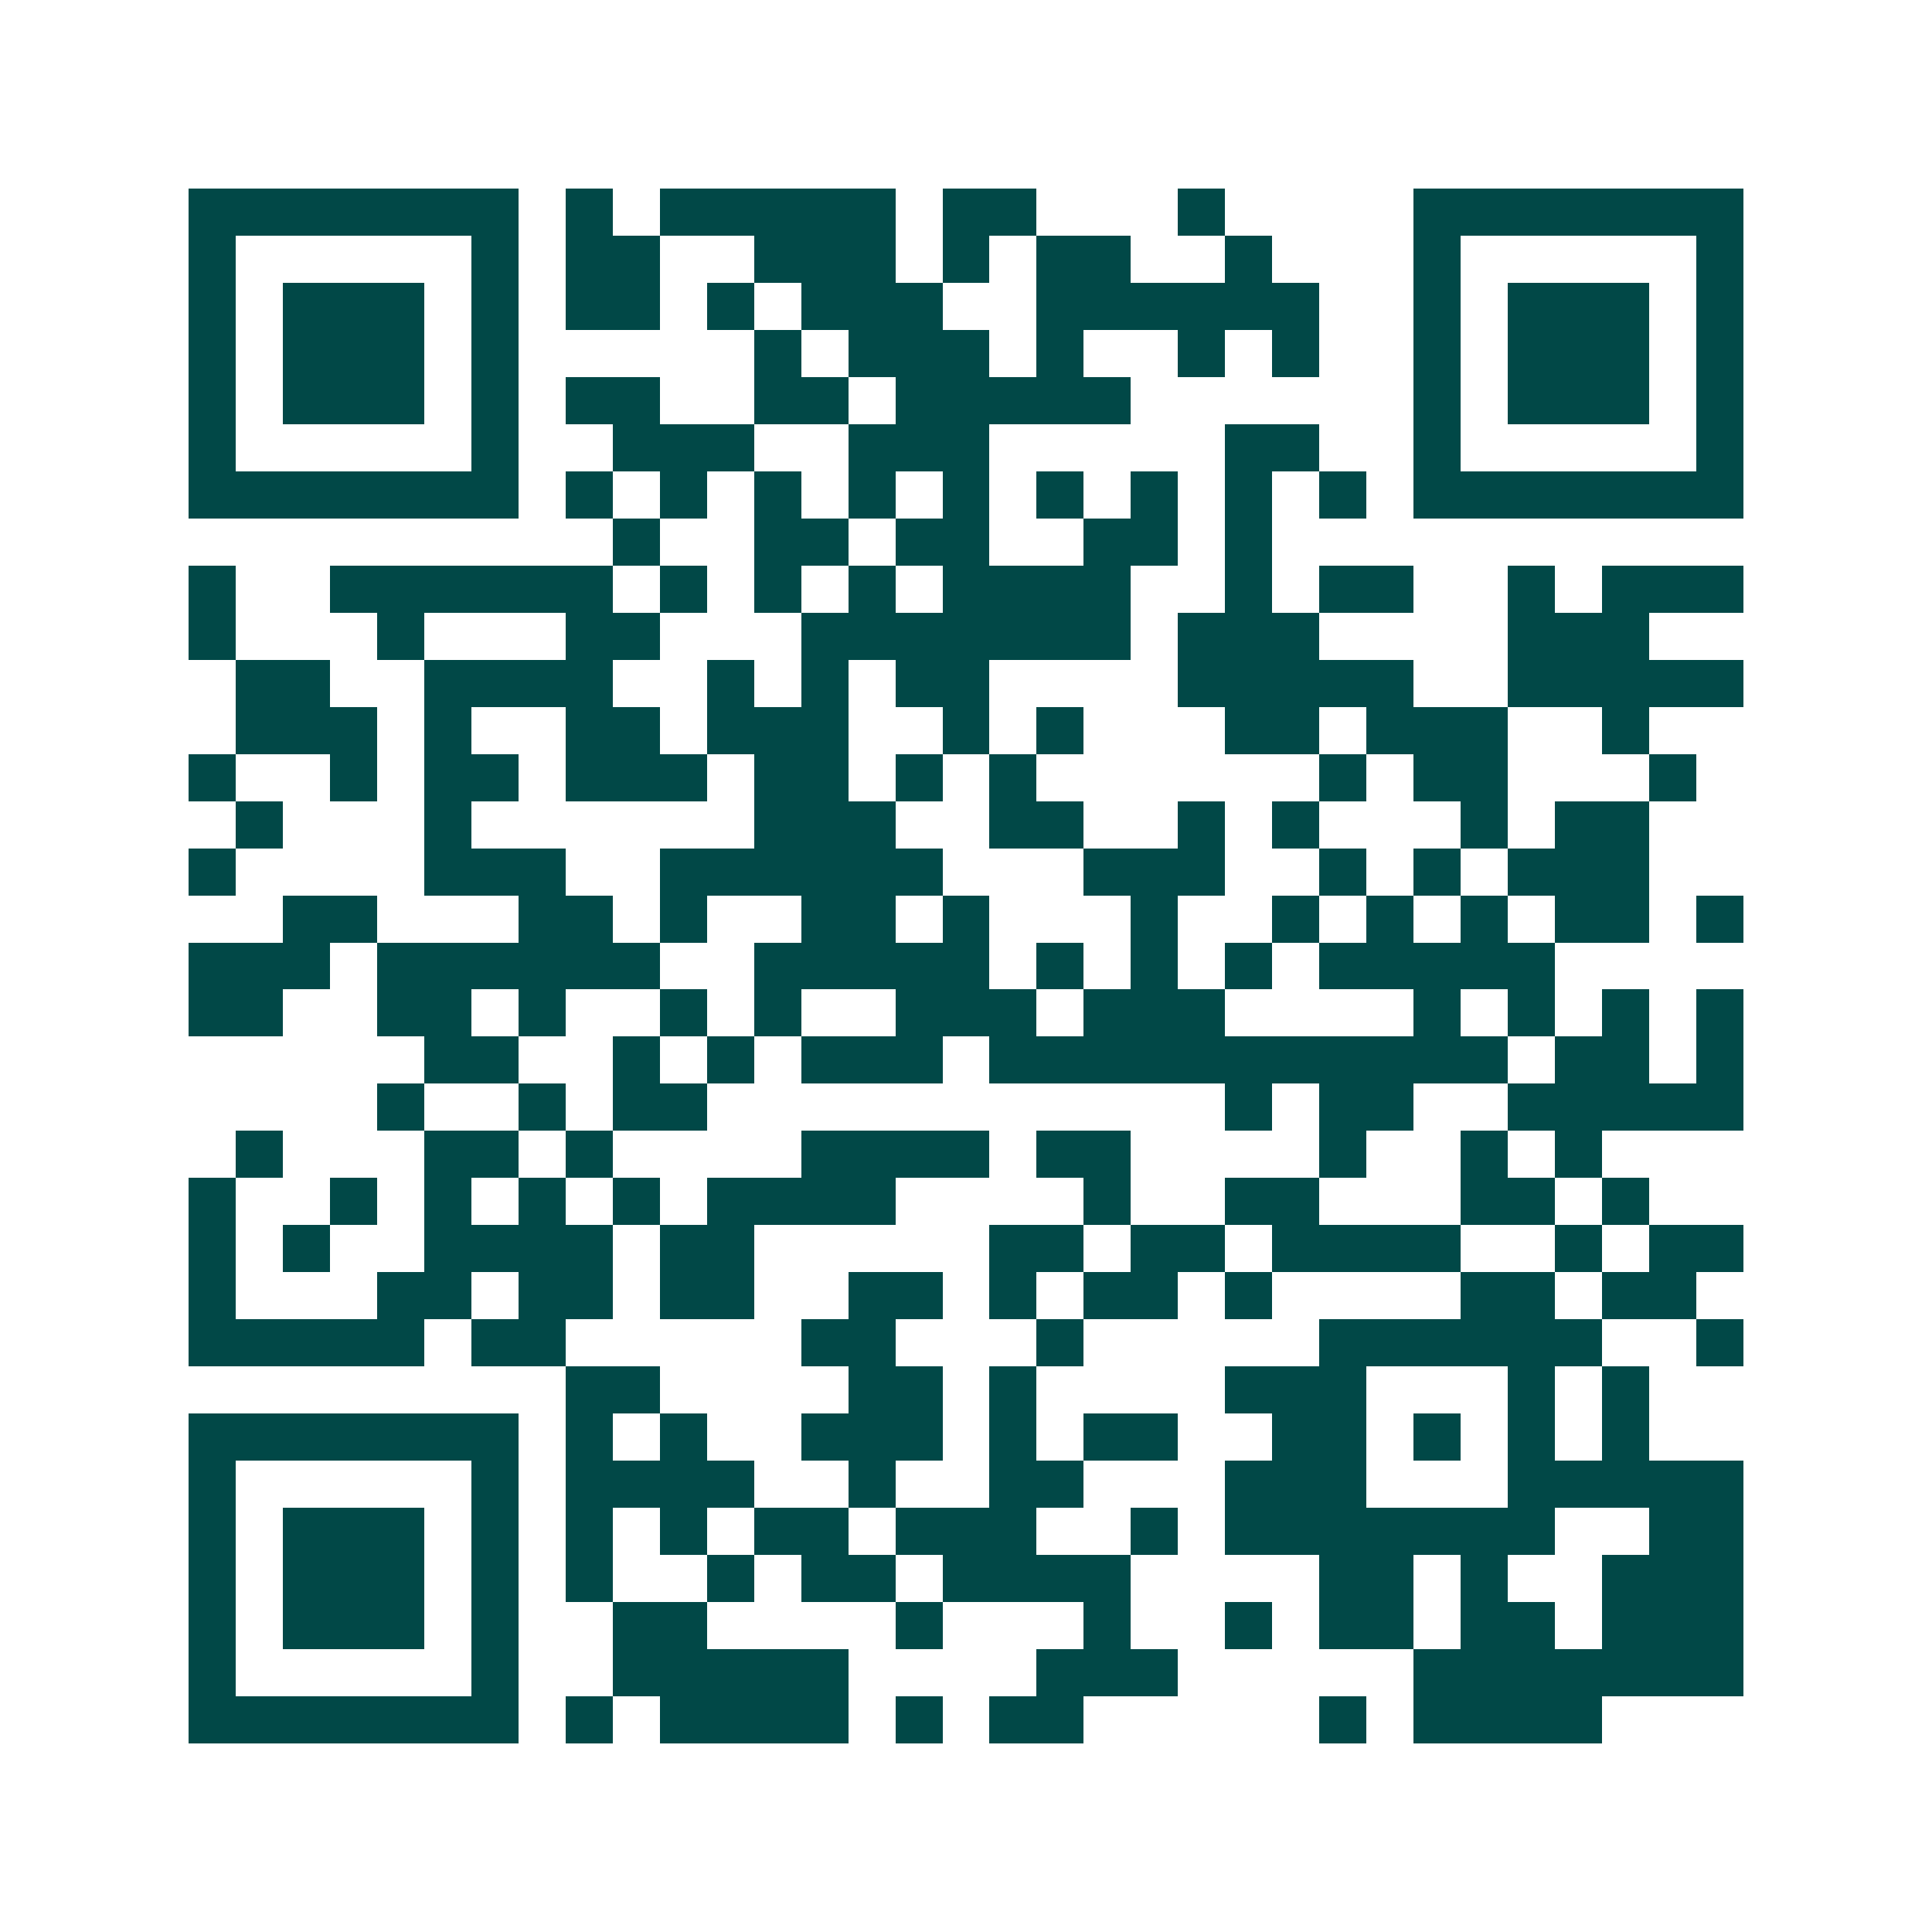 <svg xmlns="http://www.w3.org/2000/svg" width="200" height="200" viewBox="0 0 41 41" shape-rendering="crispEdges"><path fill="#ffffff" d="M0 0h41v41H0z"/><path stroke="#014847" d="M4 4.5h7m1 0h1m1 0h5m1 0h2m3 0h1m4 0h7M4 5.5h1m5 0h1m1 0h2m2 0h3m1 0h1m1 0h2m2 0h1m3 0h1m5 0h1M4 6.5h1m1 0h3m1 0h1m1 0h2m1 0h1m1 0h3m2 0h6m2 0h1m1 0h3m1 0h1M4 7.5h1m1 0h3m1 0h1m5 0h1m1 0h3m1 0h1m2 0h1m1 0h1m2 0h1m1 0h3m1 0h1M4 8.5h1m1 0h3m1 0h1m1 0h2m2 0h2m1 0h5m6 0h1m1 0h3m1 0h1M4 9.5h1m5 0h1m2 0h3m2 0h3m5 0h2m2 0h1m5 0h1M4 10.5h7m1 0h1m1 0h1m1 0h1m1 0h1m1 0h1m1 0h1m1 0h1m1 0h1m1 0h1m1 0h7M13 11.5h1m2 0h2m1 0h2m2 0h2m1 0h1M4 12.5h1m2 0h6m1 0h1m1 0h1m1 0h1m1 0h4m2 0h1m1 0h2m2 0h1m1 0h3M4 13.5h1m3 0h1m3 0h2m3 0h7m1 0h3m4 0h3M5 14.5h2m2 0h4m2 0h1m1 0h1m1 0h2m4 0h5m2 0h5M5 15.5h3m1 0h1m2 0h2m1 0h3m2 0h1m1 0h1m3 0h2m1 0h3m2 0h1M4 16.5h1m2 0h1m1 0h2m1 0h3m1 0h2m1 0h1m1 0h1m6 0h1m1 0h2m3 0h1M5 17.5h1m3 0h1m6 0h3m2 0h2m2 0h1m1 0h1m3 0h1m1 0h2M4 18.5h1m4 0h3m2 0h6m3 0h3m2 0h1m1 0h1m1 0h3M6 19.5h2m3 0h2m1 0h1m2 0h2m1 0h1m3 0h1m2 0h1m1 0h1m1 0h1m1 0h2m1 0h1M4 20.5h3m1 0h6m2 0h5m1 0h1m1 0h1m1 0h1m1 0h5M4 21.5h2m2 0h2m1 0h1m2 0h1m1 0h1m2 0h3m1 0h3m4 0h1m1 0h1m1 0h1m1 0h1M9 22.5h2m2 0h1m1 0h1m1 0h3m1 0h11m1 0h2m1 0h1M8 23.5h1m2 0h1m1 0h2m11 0h1m1 0h2m2 0h5M5 24.5h1m3 0h2m1 0h1m4 0h4m1 0h2m4 0h1m2 0h1m1 0h1M4 25.5h1m2 0h1m1 0h1m1 0h1m1 0h1m1 0h4m4 0h1m2 0h2m3 0h2m1 0h1M4 26.5h1m1 0h1m2 0h4m1 0h2m5 0h2m1 0h2m1 0h4m2 0h1m1 0h2M4 27.5h1m3 0h2m1 0h2m1 0h2m2 0h2m1 0h1m1 0h2m1 0h1m4 0h2m1 0h2M4 28.5h5m1 0h2m5 0h2m3 0h1m5 0h6m2 0h1M12 29.5h2m4 0h2m1 0h1m4 0h3m3 0h1m1 0h1M4 30.5h7m1 0h1m1 0h1m2 0h3m1 0h1m1 0h2m2 0h2m1 0h1m1 0h1m1 0h1M4 31.5h1m5 0h1m1 0h4m2 0h1m2 0h2m3 0h3m3 0h5M4 32.5h1m1 0h3m1 0h1m1 0h1m1 0h1m1 0h2m1 0h3m2 0h1m1 0h7m2 0h2M4 33.5h1m1 0h3m1 0h1m1 0h1m2 0h1m1 0h2m1 0h4m4 0h2m1 0h1m2 0h3M4 34.5h1m1 0h3m1 0h1m2 0h2m4 0h1m3 0h1m2 0h1m1 0h2m1 0h2m1 0h3M4 35.5h1m5 0h1m2 0h5m4 0h3m5 0h7M4 36.5h7m1 0h1m1 0h4m1 0h1m1 0h2m5 0h1m1 0h4"/></svg>
